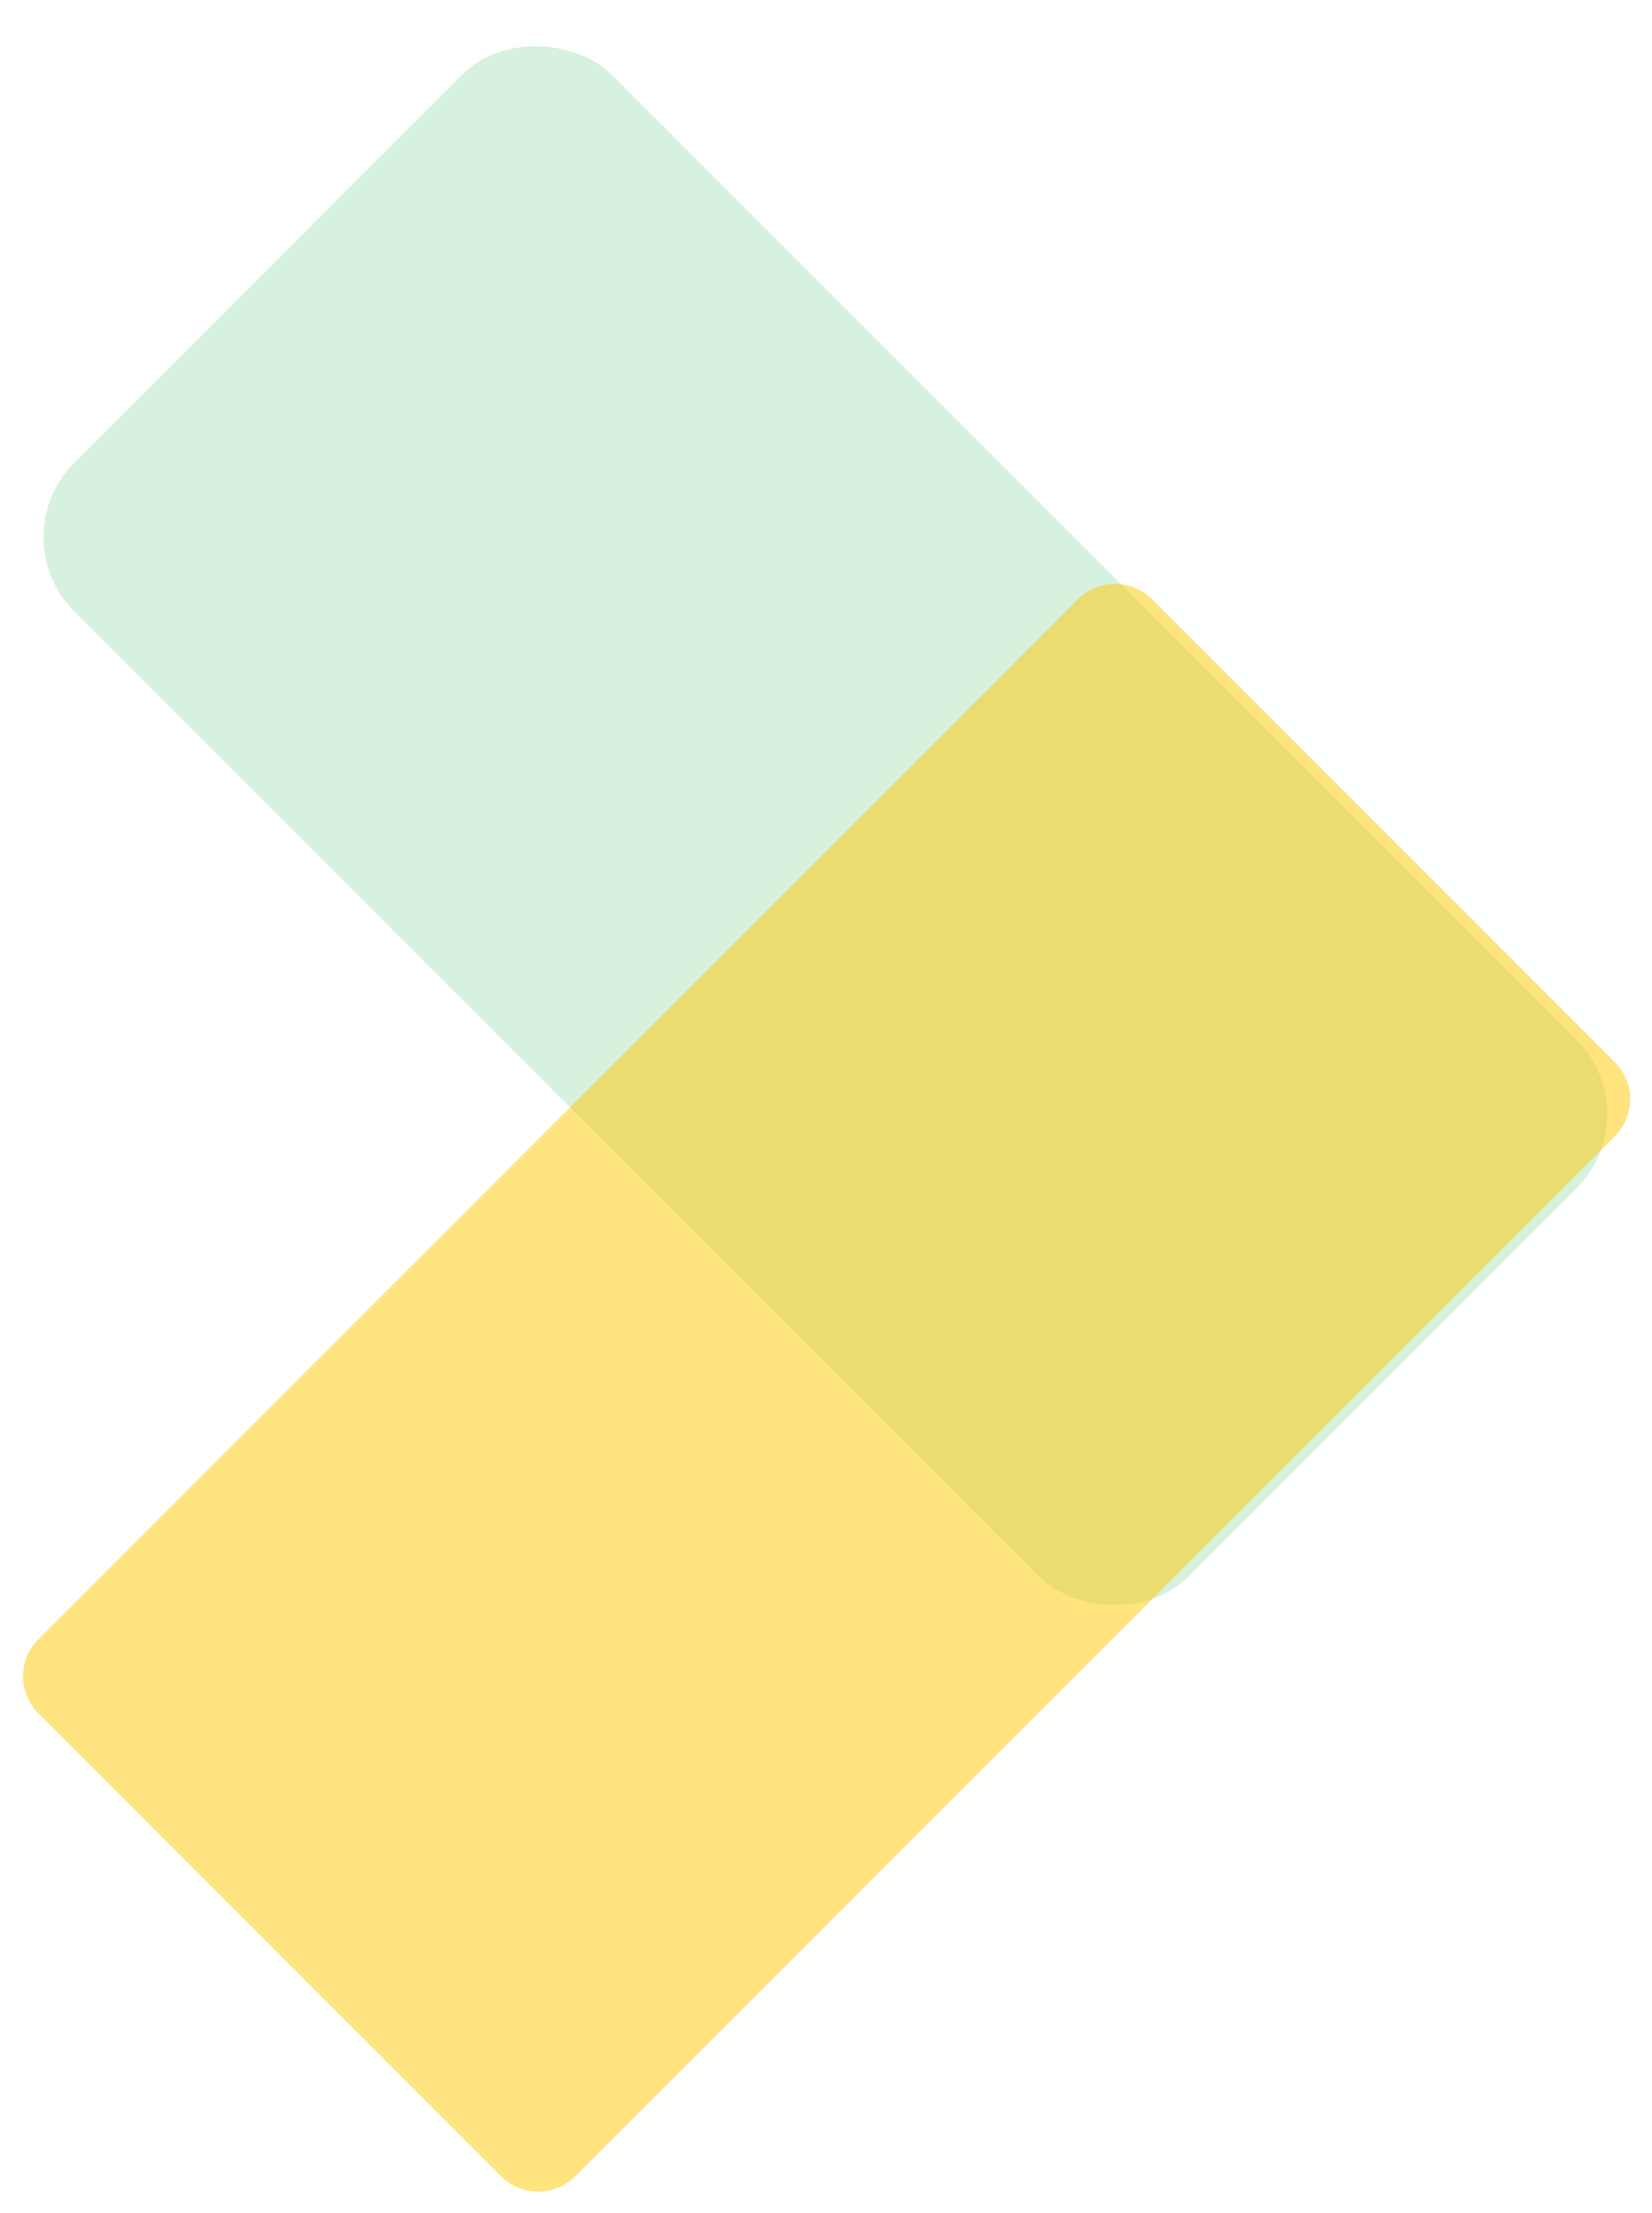 <svg xmlns="http://www.w3.org/2000/svg" width="15.732" height="21.071" viewBox="0 0 15.732 21.071">
  <g id="icon_arrow" data-name="icon/arrow" transform="translate(-5.417 10.53) rotate(-45)">
    <rect id="長方形_28" data-name="長方形 28" width="7.231" height="15" rx="1" transform="translate(7.661 0)" fill="rgba(54,186,91,0.2)"/>
    <path id="パス_127" data-name="パス 127" d="M.49,0H6.74a.5.5,0,0,1,.49.5v14a.5.5,0,0,1-.49.5H.49A.5.5,0,0,1,0,14.5V.5A.5.5,0,0,1,.49,0Z" transform="translate(15 7.678) rotate(90)" fill="rgba(255,201,0,0.5)"/>
  </g>
</svg>
